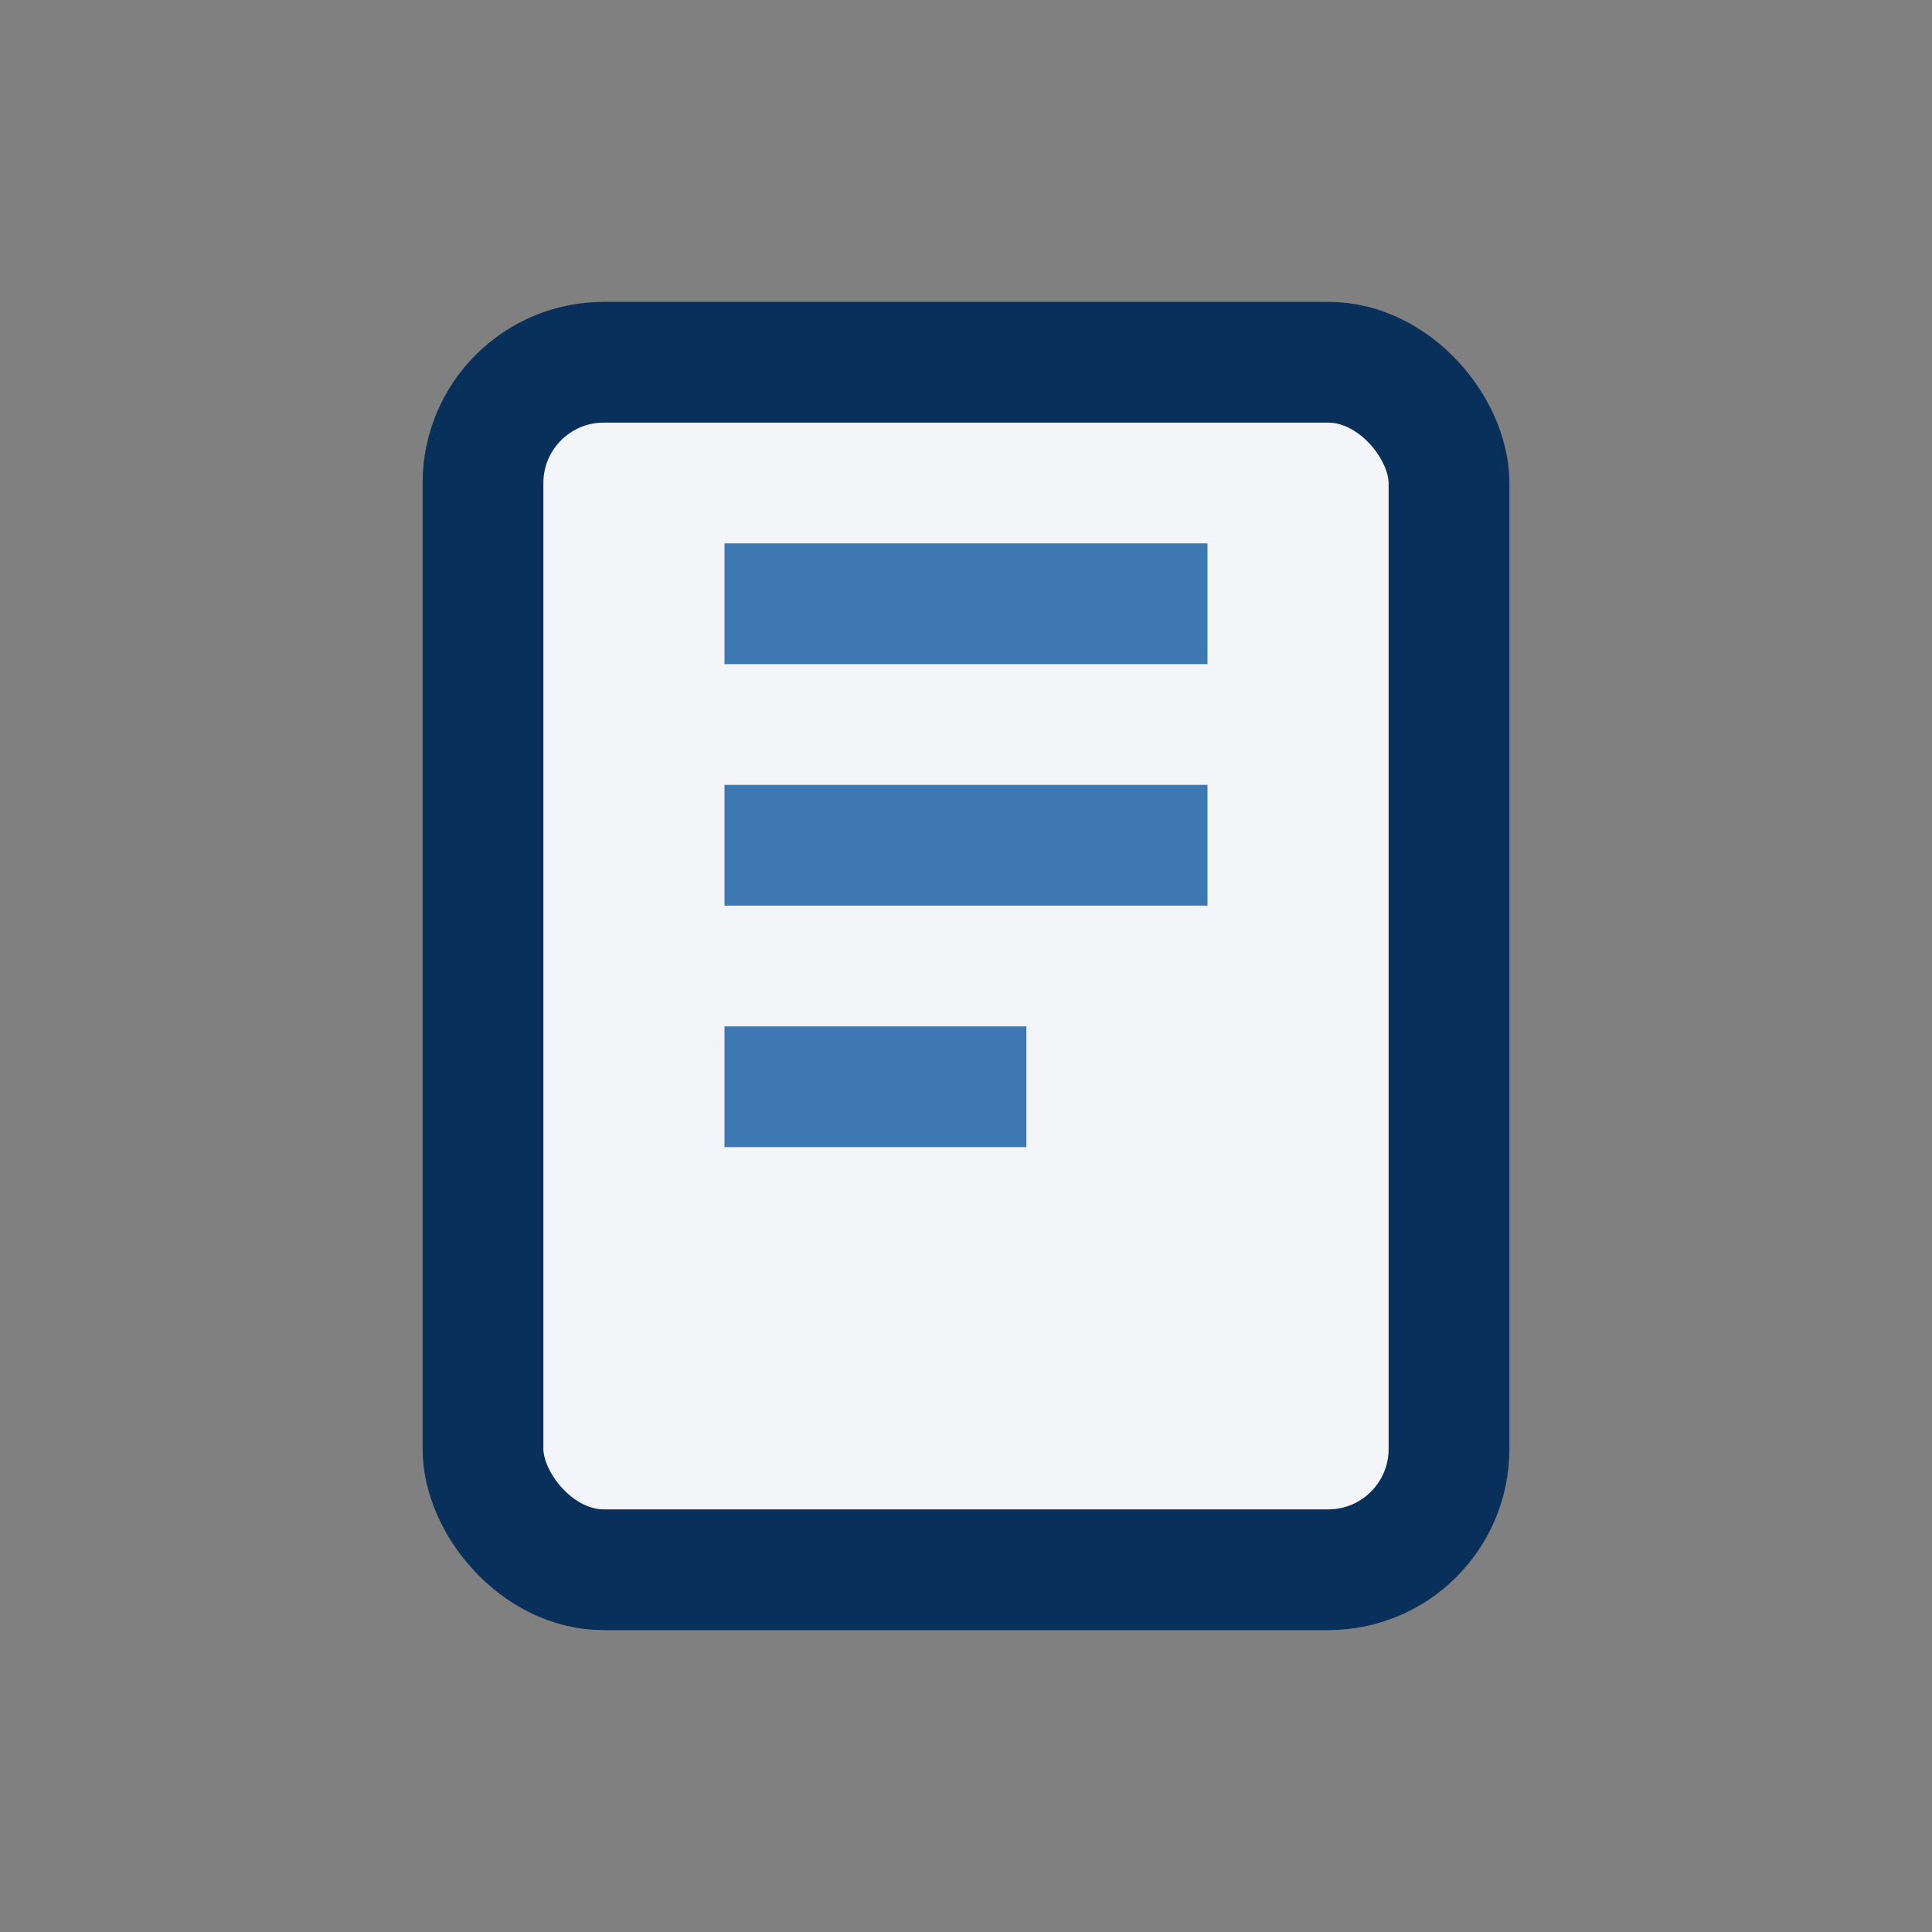 <?xml version="1.0" encoding="UTF-8"?>
<svg xmlns="http://www.w3.org/2000/svg" width="32" height="32" viewBox="0 0 32 32"><rect x="0" y="0" width="32" height="32" fill="#808080" stroke="none"/><rect x="8" y="6" width="16" height="20" rx="2" fill="#F3F5F9" stroke="#08305A" stroke-width="2"/><path d="M12 10h8M12 14h8M12 18h5" stroke="#3E78B2" stroke-width="2"/></svg>